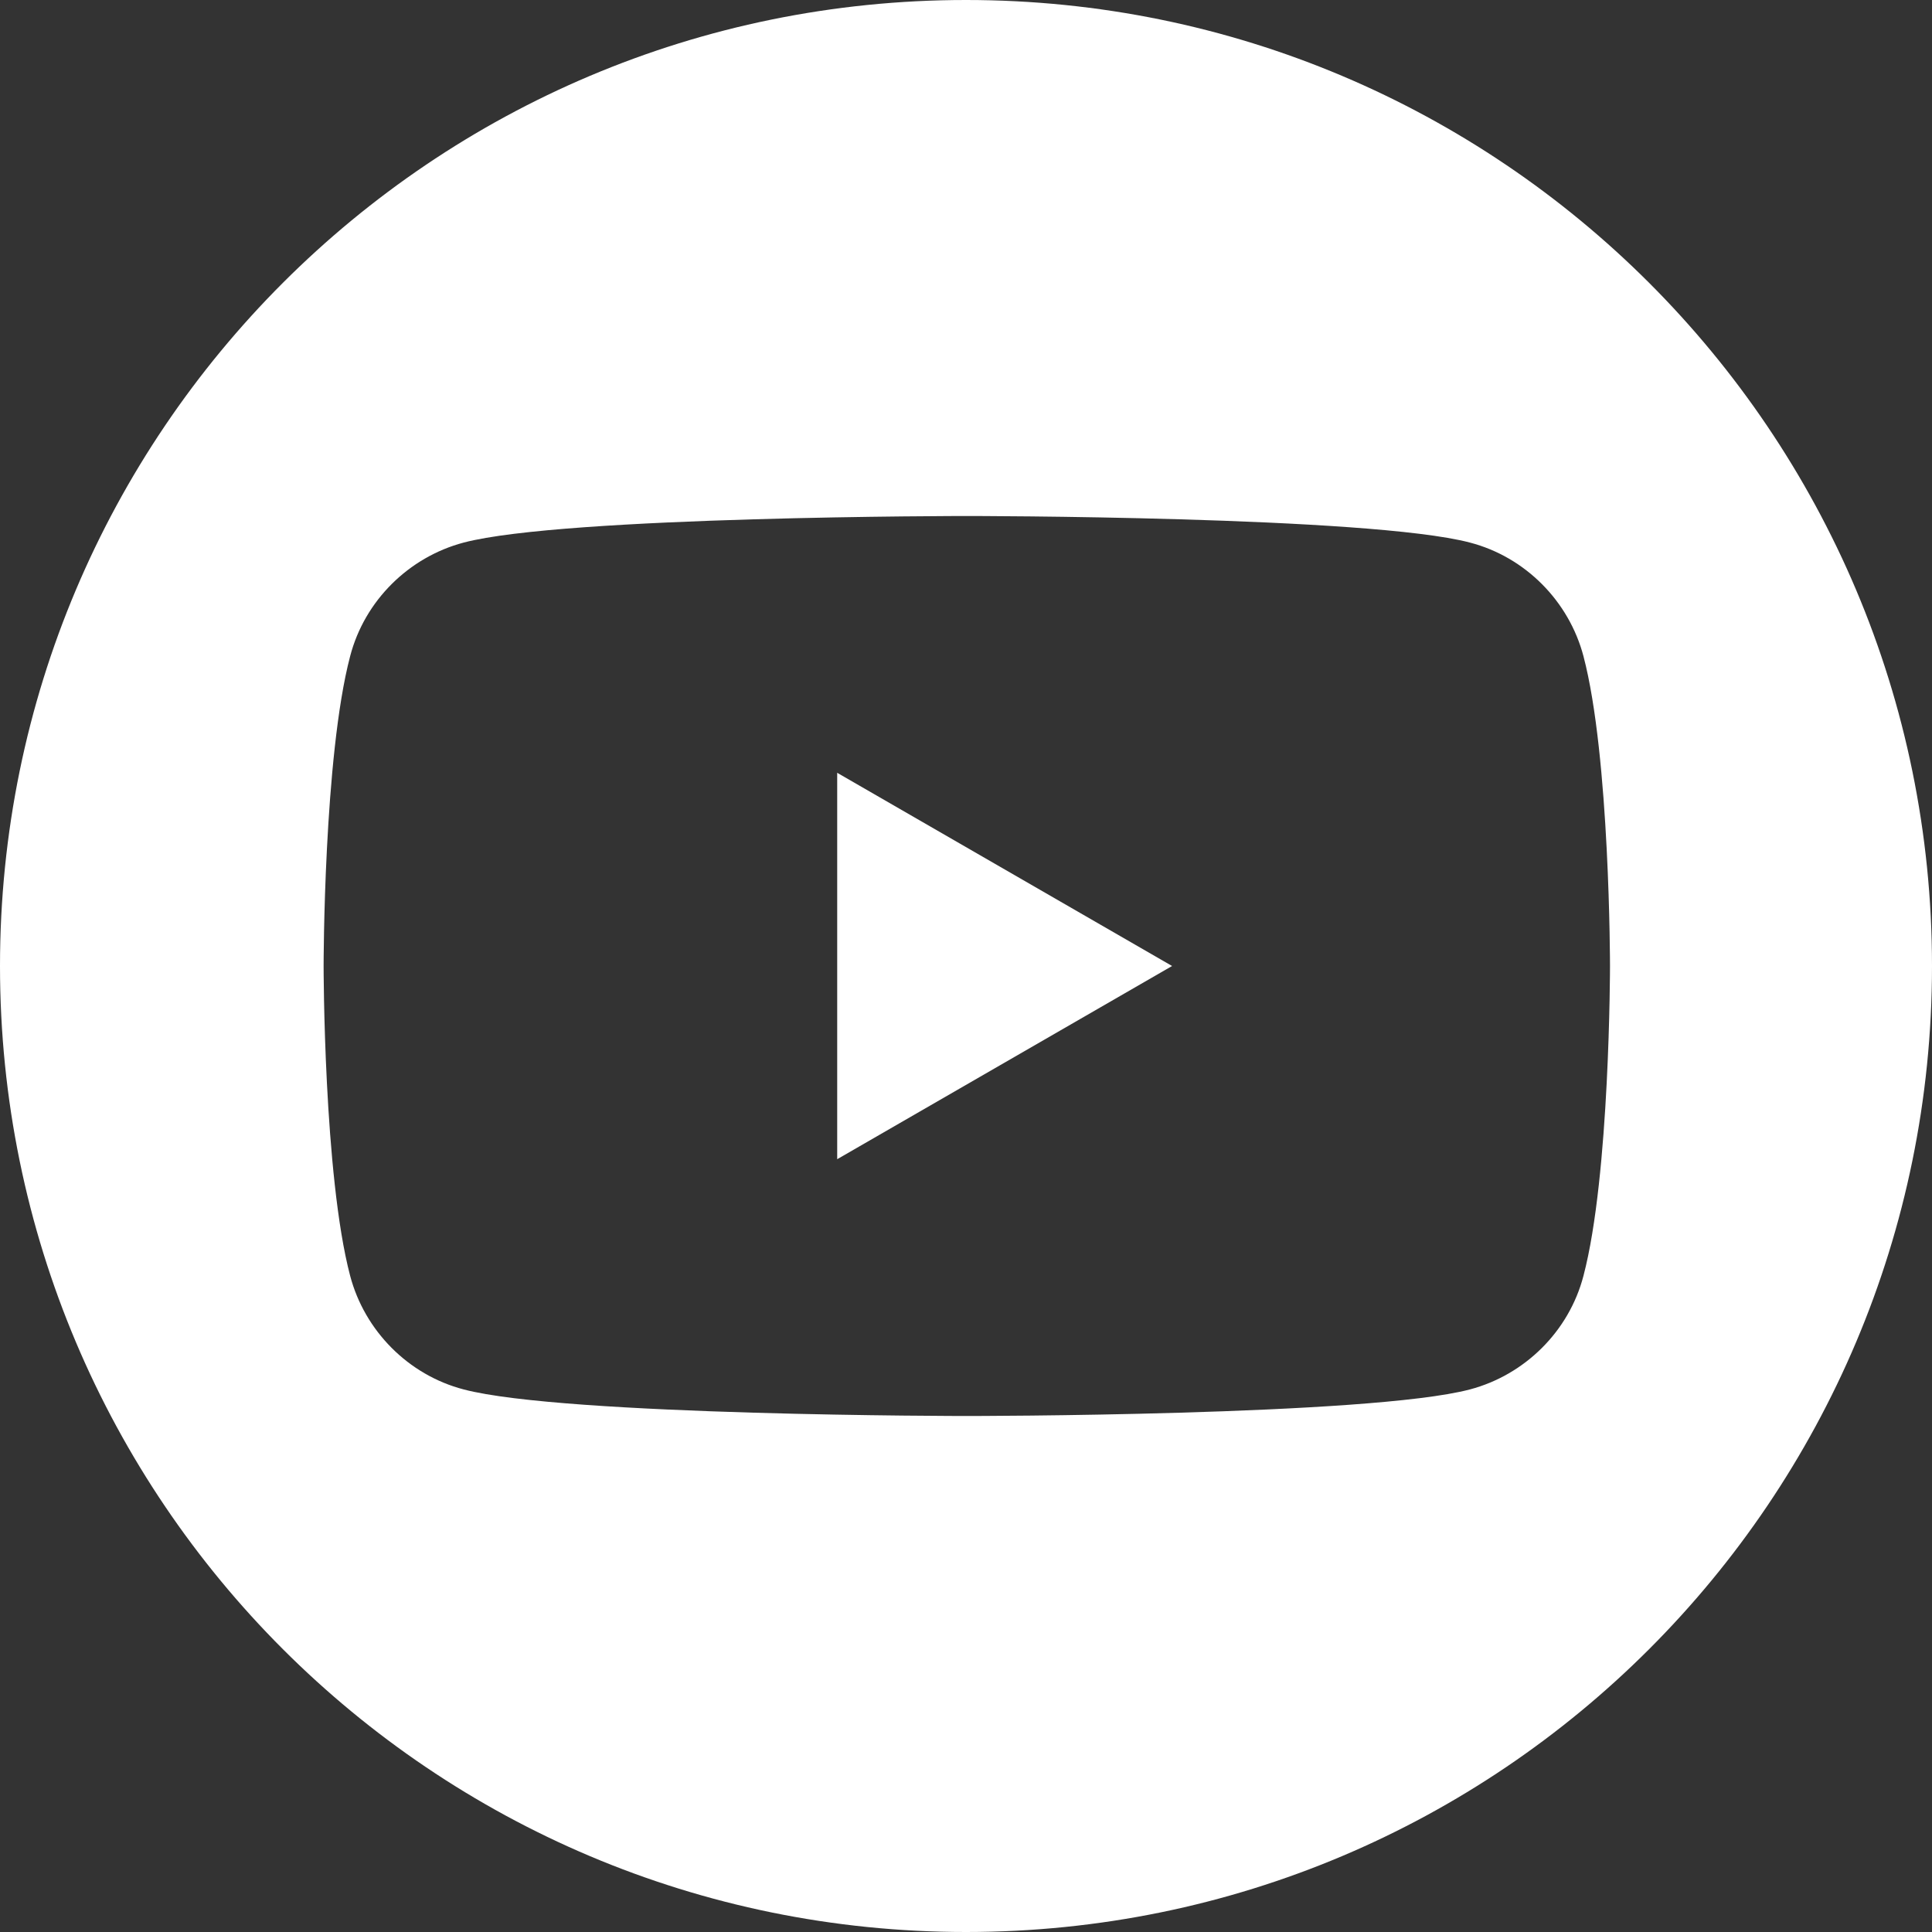 <svg width="24" height="24" viewBox="0 0 24 24" fill="none" xmlns="http://www.w3.org/2000/svg">
<rect x="0" y="0" width="24" height="24" fill="#333333" stroke="none"/>
<path d="M10.4 14.4L14.56 12L10.4 9.6V14.4Z" fill="white"/>
<path d="M12 0C5.37 0 0 5.37 0 12C0 18.63 5.37 24 12 24C18.63 24 24 18.63 24 12C24 5.37 18.63 0 12 0ZM19.67 15.85C19.49 16.54 18.94 17.08 18.26 17.26C17.01 17.59 12.01 17.59 12.01 17.59C12.01 17.59 7.01 17.59 5.76 17.26C5.07 17.08 4.53 16.53 4.35 15.85C4.02 14.6 4.02 12 4.02 12C4.02 12 4.02 9.4 4.35 8.15C4.53 7.46 5.08 6.92 5.76 6.74C7.01 6.41 12.01 6.41 12.01 6.41C12.01 6.41 17.01 6.41 18.26 6.74C18.95 6.92 19.49 7.47 19.67 8.15C20 9.4 20 12 20 12C20 12 20 14.6 19.67 15.85Z" fill="white"/>
</svg>
